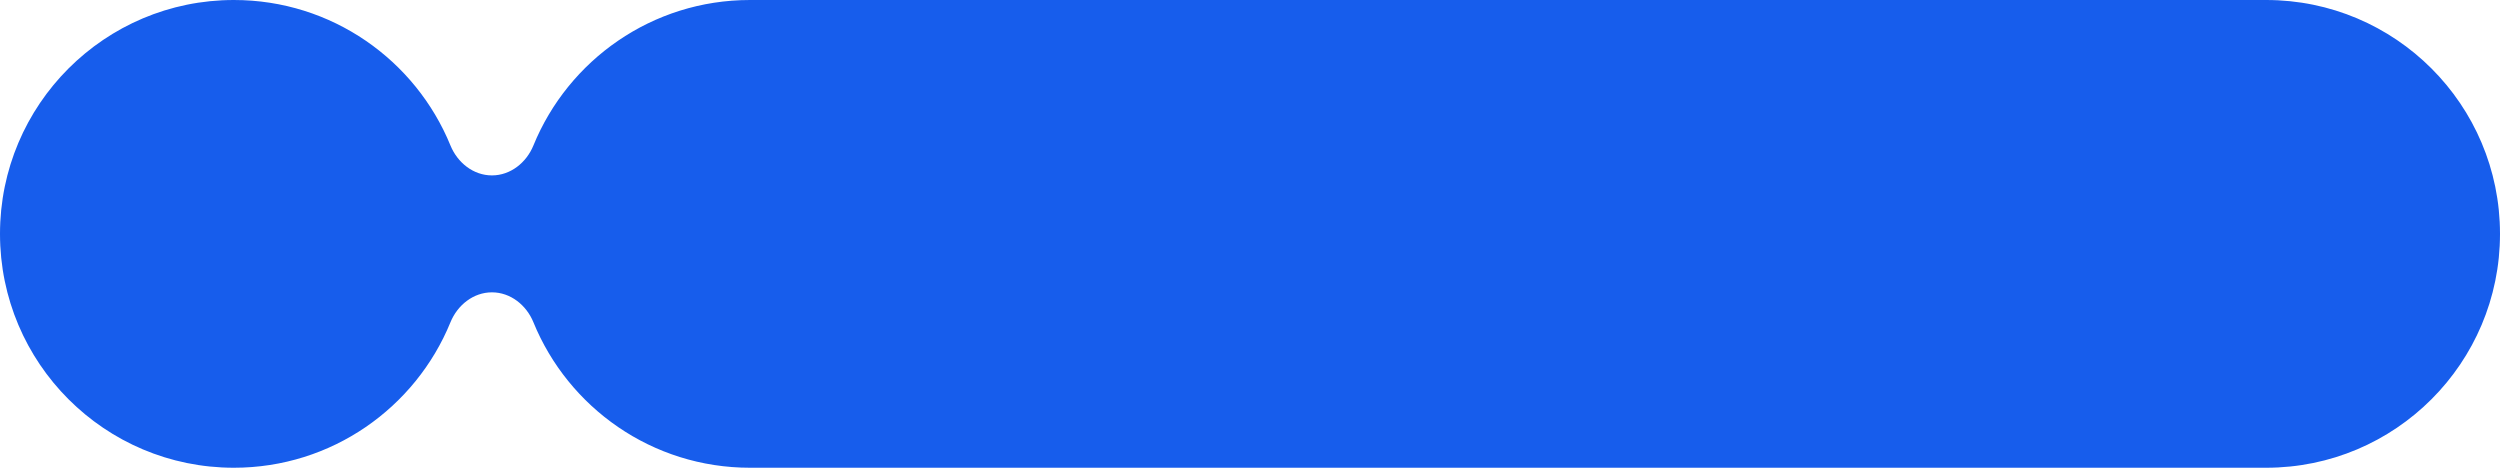 <?xml version="1.0" encoding="UTF-8"?> <svg xmlns="http://www.w3.org/2000/svg" width="155" height="29" viewBox="0 0 155 29" fill="none"><path fill-rule="evenodd" clip-rule="evenodd" d="M0 14.5C0 6.492 6.492 0 14.5 0C20.569 0 25.766 3.728 27.928 9.019C28.364 10.085 29.348 10.875 30.5 10.875C31.652 10.875 32.636 10.085 33.072 9.019C35.234 3.728 40.431 0 46.5 0H140.5C148.508 0 155 6.492 155 14.5C155 22.508 148.508 29 140.5 29H46.5C40.431 29 35.234 25.272 33.072 19.981C32.636 18.915 31.652 18.125 30.5 18.125C29.348 18.125 28.364 18.915 27.928 19.981C25.766 25.272 20.569 29 14.5 29C6.492 29 0 22.508 0 14.5Z" fill="#175DEC"></path></svg> 